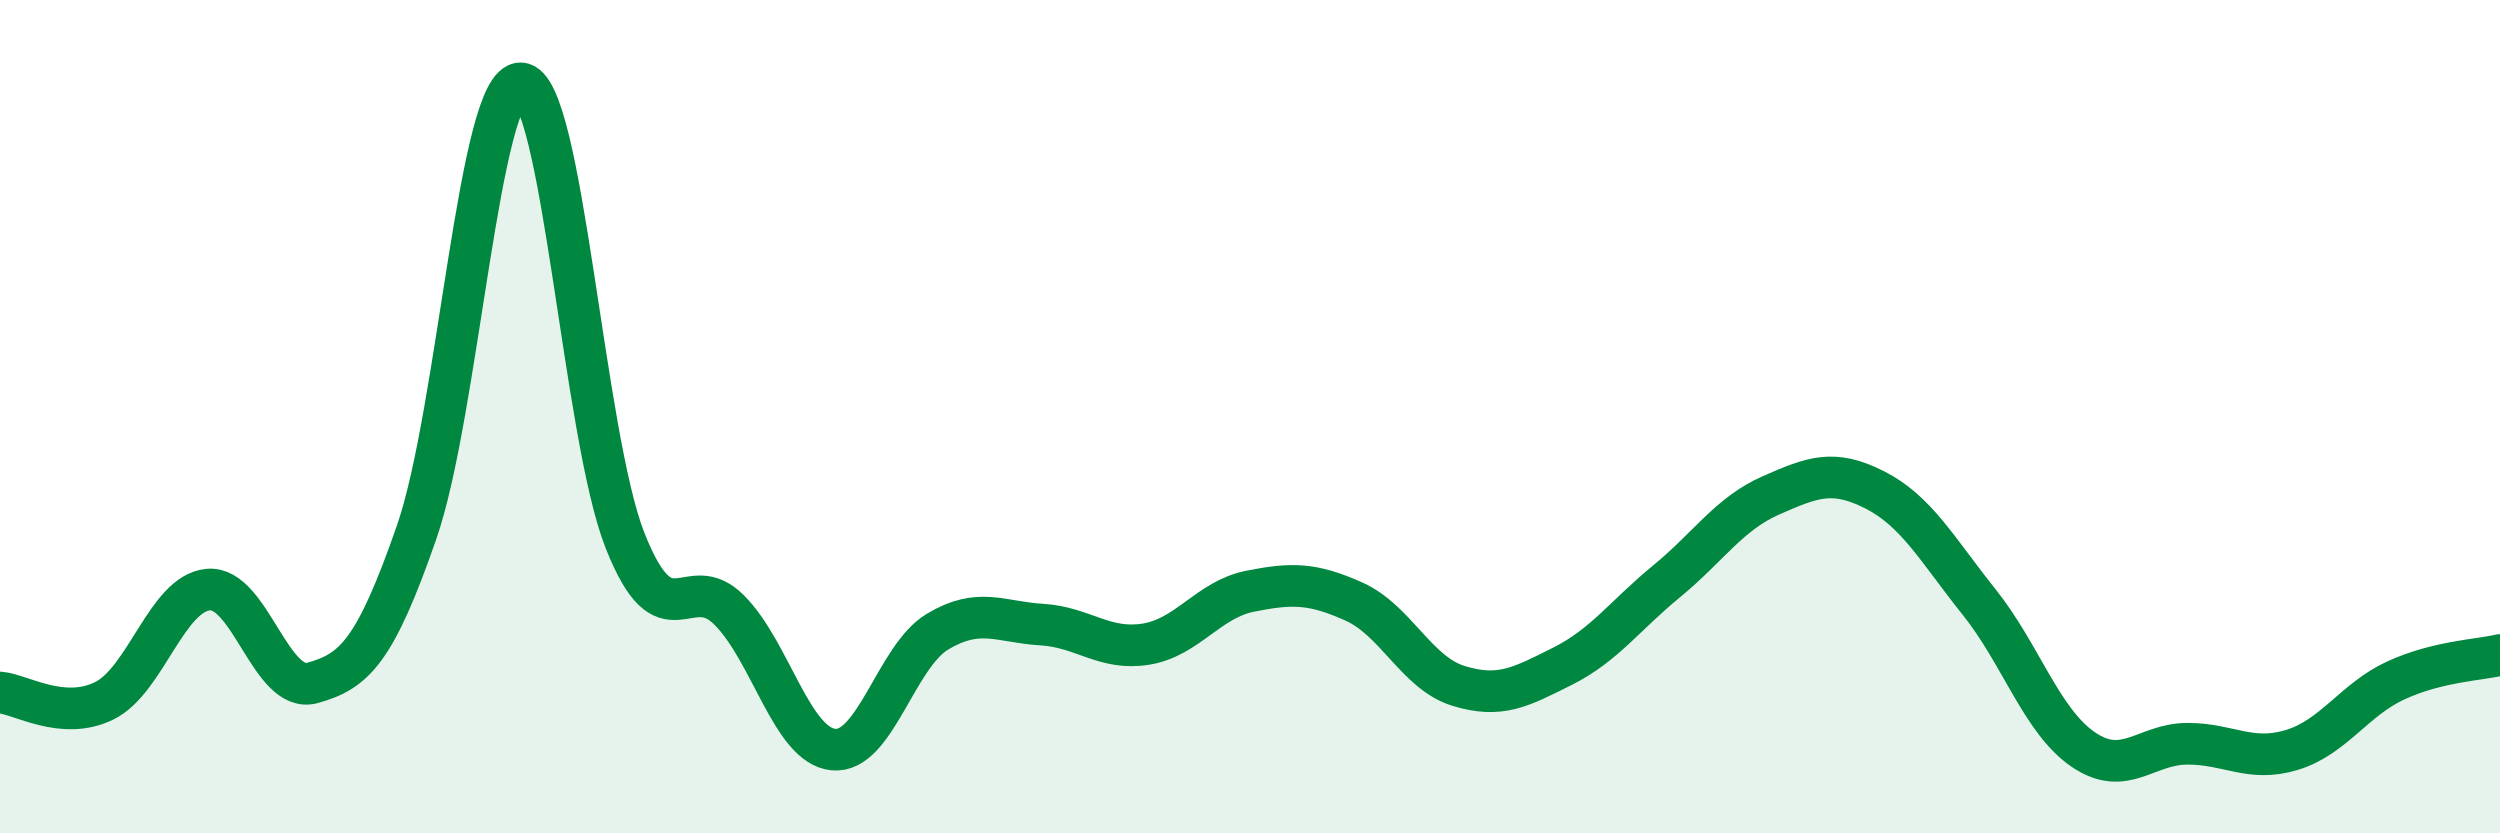 
    <svg width="60" height="20" viewBox="0 0 60 20" xmlns="http://www.w3.org/2000/svg">
      <path
        d="M 0,16.62 C 0.5,16.66 1.5,17.31 2.5,16.82 C 3.5,16.33 4,14.24 5,14.15 C 6,14.06 6.5,16.67 7.5,16.39 C 8.5,16.11 9,15.65 10,12.77 C 11,9.89 11.5,1.96 12.5,2 C 13.5,2.04 14,10.44 15,12.97 C 16,15.5 16.5,13.64 17.5,14.64 C 18.5,15.64 19,17.89 20,17.99 C 21,18.09 21.5,15.76 22.5,15.16 C 23.5,14.56 24,14.93 25,14.99 C 26,15.05 26.5,15.62 27.5,15.46 C 28.5,15.3 29,14.39 30,14.19 C 31,13.99 31.5,13.99 32.5,14.44 C 33.5,14.89 34,16.15 35,16.46 C 36,16.77 36.5,16.49 37.5,15.99 C 38.5,15.49 39,14.77 40,13.95 C 41,13.13 41.5,12.33 42.5,11.89 C 43.5,11.45 44,11.25 45,11.76 C 46,12.27 46.5,13.2 47.5,14.45 C 48.5,15.7 49,17.31 50,17.99 C 51,18.67 51.5,17.85 52.5,17.85 C 53.5,17.85 54,18.3 55,18 C 56,17.7 56.5,16.79 57.5,16.33 C 58.5,15.87 59.5,15.84 60,15.72L60 20L0 20Z"
        fill="#008740"
        opacity="0.1"
        stroke-linecap="round"
        stroke-linejoin="round"
      />
      <path
        d="M 0,16.62 C 0.5,16.66 1.5,17.31 2.5,16.82 C 3.5,16.33 4,14.24 5,14.15 C 6,14.06 6.5,16.67 7.5,16.39 C 8.5,16.11 9,15.65 10,12.77 C 11,9.89 11.5,1.96 12.5,2 C 13.5,2.04 14,10.44 15,12.97 C 16,15.5 16.5,13.64 17.5,14.64 C 18.5,15.64 19,17.89 20,17.99 C 21,18.09 21.5,15.76 22.5,15.16 C 23.5,14.56 24,14.93 25,14.99 C 26,15.05 26.5,15.62 27.5,15.46 C 28.5,15.3 29,14.39 30,14.19 C 31,13.99 31.5,13.99 32.5,14.44 C 33.5,14.89 34,16.15 35,16.46 C 36,16.77 36.5,16.49 37.5,15.99 C 38.5,15.49 39,14.77 40,13.95 C 41,13.13 41.5,12.33 42.5,11.89 C 43.5,11.45 44,11.25 45,11.76 C 46,12.27 46.5,13.2 47.5,14.45 C 48.5,15.7 49,17.31 50,17.99 C 51,18.67 51.5,17.85 52.5,17.85 C 53.5,17.85 54,18.3 55,18 C 56,17.7 56.5,16.79 57.5,16.33 C 58.5,15.87 59.5,15.84 60,15.72"
        stroke="#008740"
        stroke-width="1"
        fill="none"
        stroke-linecap="round"
        stroke-linejoin="round"
      />
    </svg>
  
